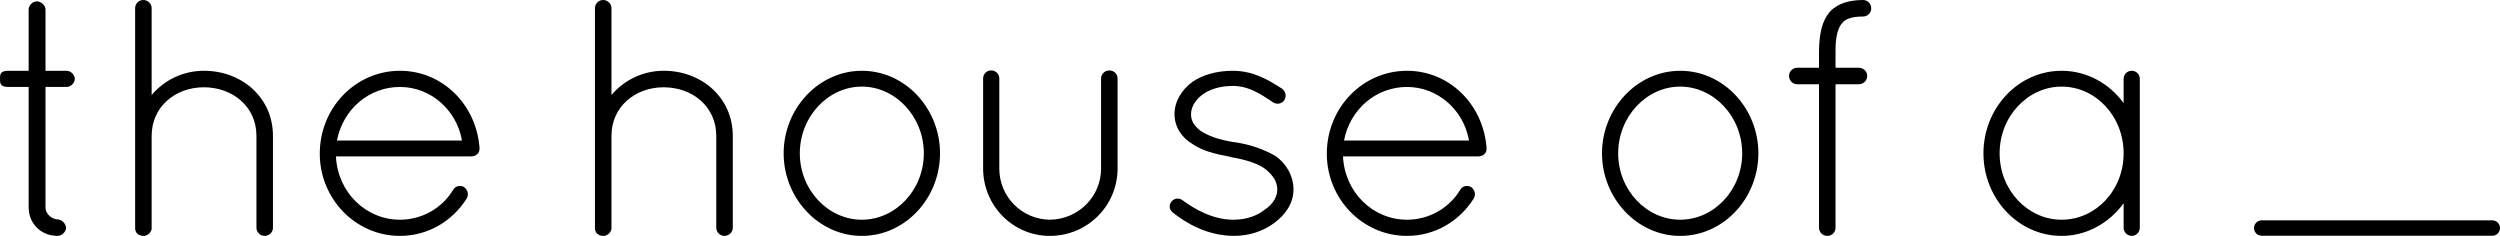 <svg enable-background="new 0 0 259.676 24.503" viewBox="0 0 259.676 24.503" xmlns="http://www.w3.org/2000/svg"><path d="m7.771 8.191c0 .42-.42.84-.84.84h-2.205v12.496c0 .841.84 1.261 1.26 1.261s.875.455.875.875-.455.84-.875.84c-1.715 0-3.01-1.26-3.01-2.976v-12.496h-2.136c-.84 0-.84-.42-.84-.84s0-.84.84-.84h2.135v-6.371c0-.42.42-.84.84-.84.455 0 .91.42.91.84v6.371h2.205c.421.001.841.42.841.84z"/><path d="m26.637 14.106c0-3.01-2.45-5.04-5.46-5.04-2.975 0-5.425 2.03-5.425 5.04v9.557.104c0 .07-.035.105-.035.141-.035.069-.035.104-.07.14-.105.21-.28.35-.525.42 0 0-.035.035-.07.035h-.07-.105c-.245 0-.49-.105-.665-.28-.07-.104-.105-.175-.14-.279-.035-.105-.035-.176-.035-.28v-9.557-.279-12.987c0-.455.385-.841.84-.841.49 0 .875.386.875.841v9.03c1.295-1.54 3.255-2.52 5.425-2.52 3.956 0 7.176 2.8 7.176 6.755v9.557c0 .455-.385.84-.875.84-.455 0-.84-.385-.84-.84v-9.557z"/><path d="m33.215 15.962c0-4.761 3.71-8.61 8.331-8.61 4.41 0 7.911 3.5 8.261 7.98v.035.104c0 .455-.385.771-.84.771h-14.072c.175 3.745 3.115 6.58 6.651 6.58 2.275 0 4.375-1.189 5.53-3.115.245-.42.77-.489 1.12-.279.385.279.525.77.28 1.189-1.47 2.346-4.025 3.886-6.931 3.886-4.62 0-8.33-3.851-8.33-8.541zm1.785-1.365h12.986c-.56-3.22-3.291-5.565-6.44-5.565-3.221-.001-5.916 2.31-6.546 5.565z"/><path d="m74.399 14.106c0-3.01-2.45-5.04-5.46-5.04-2.975 0-5.425 2.03-5.425 5.04v9.557.104c0 .07-.035.105-.035.141-.035.069-.035.104-.07.14-.105.21-.28.35-.525.42 0 0-.035.035-.07.035h-.07-.105c-.245 0-.49-.105-.665-.28-.07-.104-.105-.175-.14-.279-.035-.105-.035-.176-.035-.28v-9.557-.279-12.987c0-.455.385-.841.84-.841.49 0 .875.386.875.841v9.03c1.295-1.54 3.255-2.52 5.425-2.52 3.956 0 7.176 2.8 7.176 6.755v9.557c0 .455-.385.84-.875.84-.455 0-.84-.385-.84-.84v-9.557z"/><path d="m89.519 7.352c4.515 0 8.121 3.92 8.121 8.575s-3.605 8.576-8.121 8.576c-4.48 0-8.121-3.921-8.121-8.576s3.64-8.575 8.121-8.575zm0 15.47c3.5 0 6.44-3.08 6.44-6.896s-2.94-6.931-6.44-6.931-6.441 3.115-6.441 6.931 2.94 6.896 6.441 6.896z"/><path d="m102.118 8.156c0-.49.385-.84.84-.84s.84.35.84.84v9.346c0 2.94 2.345 5.286 5.25 5.32 2.94-.034 5.321-2.38 5.321-5.32v-9.346c0-.49.42-.84.84-.84.49 0 .875.35.875.84v9.346c0 3.851-3.115 7.001-7.036 7.001-3.85 0-6.931-3.15-6.931-7.001v-9.346z"/><path d="m121.683 20.933c.28-.351.805-.42 1.19-.105 1.19.876 3.08 1.995 5.25 1.995 1.33 0 2.485-.42 3.255-1.05.84-.56 1.295-1.33 1.295-2.1-.035-.806-.35-1.365-1.225-2.101-.735-.561-1.96-.98-3.64-1.26l-.07-.035c-1.541-.28-2.906-.63-3.886-1.33-1.085-.631-1.855-1.751-1.855-3.081 0-1.364.77-2.555 1.855-3.36 1.015-.699 2.45-1.154 4.201-1.154 2.205 0 3.78 1.015 5.11 1.854.385.28.49.806.245 1.19s-.77.49-1.155.245c-1.26-.84-2.52-1.715-4.2-1.715-1.4 0-2.521.385-3.255.979-.7.561-1.085 1.261-1.085 1.96 0 .7.315 1.19.98 1.716.77.524 1.925.945 3.5 1.189h.07c1.645.245 2.975.735 4.166 1.4 1.12.735 1.925 2.065 1.925 3.501 0 1.435-.805 2.59-1.96 3.465-1.19.875-2.59 1.365-4.271 1.365-2.765-.035-4.936-1.33-6.335-2.45-.35-.314-.385-.769-.105-1.118z"/><path d="m137.817 15.962c0-4.761 3.71-8.61 8.331-8.61 4.411 0 7.911 3.5 8.261 7.98v.035.104c0 .455-.385.771-.84.771h-14.071c.175 3.745 3.115 6.58 6.65 6.58 2.275 0 4.375-1.189 5.531-3.115.245-.42.77-.489 1.12-.279.385.279.525.77.28 1.189-1.47 2.346-4.025 3.886-6.931 3.886-4.62 0-8.331-3.851-8.331-8.541zm1.785-1.365h12.986c-.56-3.22-3.291-5.565-6.441-5.565-3.219-.001-5.915 2.31-6.545 5.565z"/><path d="m174.522 7.352c4.515 0 8.121 3.92 8.121 8.575s-3.605 8.576-8.121 8.576c-4.48 0-8.121-3.921-8.121-8.576s3.64-8.575 8.121-8.575zm0 15.47c3.5 0 6.44-3.08 6.44-6.896s-2.94-6.931-6.44-6.931-6.441 3.115-6.441 6.931 2.94 6.896 6.441 6.896z"/><path d="m194.367.875c0 .455-.385.841-.84.841-1.19 0-1.82.244-2.17.665-.385.42-.7 1.26-.7 2.835v1.82h2.415c.49 0 .875.385.875.84 0 .49-.385.875-.875.875h-2.415v14.912c0 .455-.385.84-.84.84-.49 0-.875-.385-.875-.84v-14.912h-2.275c-.455 0-.84-.385-.84-.875 0-.455.385-.84.84-.84h2.275v-1.82c.035-1.75.315-3.045 1.12-3.99.84-.91 2.1-1.226 3.465-1.226.455 0 .84.385.84.875z"/><path d="m222.262 8.191v15.472c0 .455-.385.84-.84.84s-.84-.385-.84-.84v-2.556c-1.47 2.03-3.815 3.396-6.44 3.396-4.516 0-8.121-3.886-8.121-8.576s3.605-8.575 8.121-8.575c2.625 0 4.971 1.33 6.44 3.36v-2.521c0-.49.385-.84.84-.84s.84.35.84.84zm-1.68 7.736c0-3.851-2.905-6.931-6.44-6.931-3.5 0-6.44 3.08-6.44 6.931s2.94 6.896 6.44 6.896c3.535-.001 6.44-3.046 6.44-6.896z"/><path d="m258.876 23.687h-23.95" fill="none" stroke="#000" stroke-linecap="round" stroke-miterlimit="10" stroke-width="1.6"/></svg>